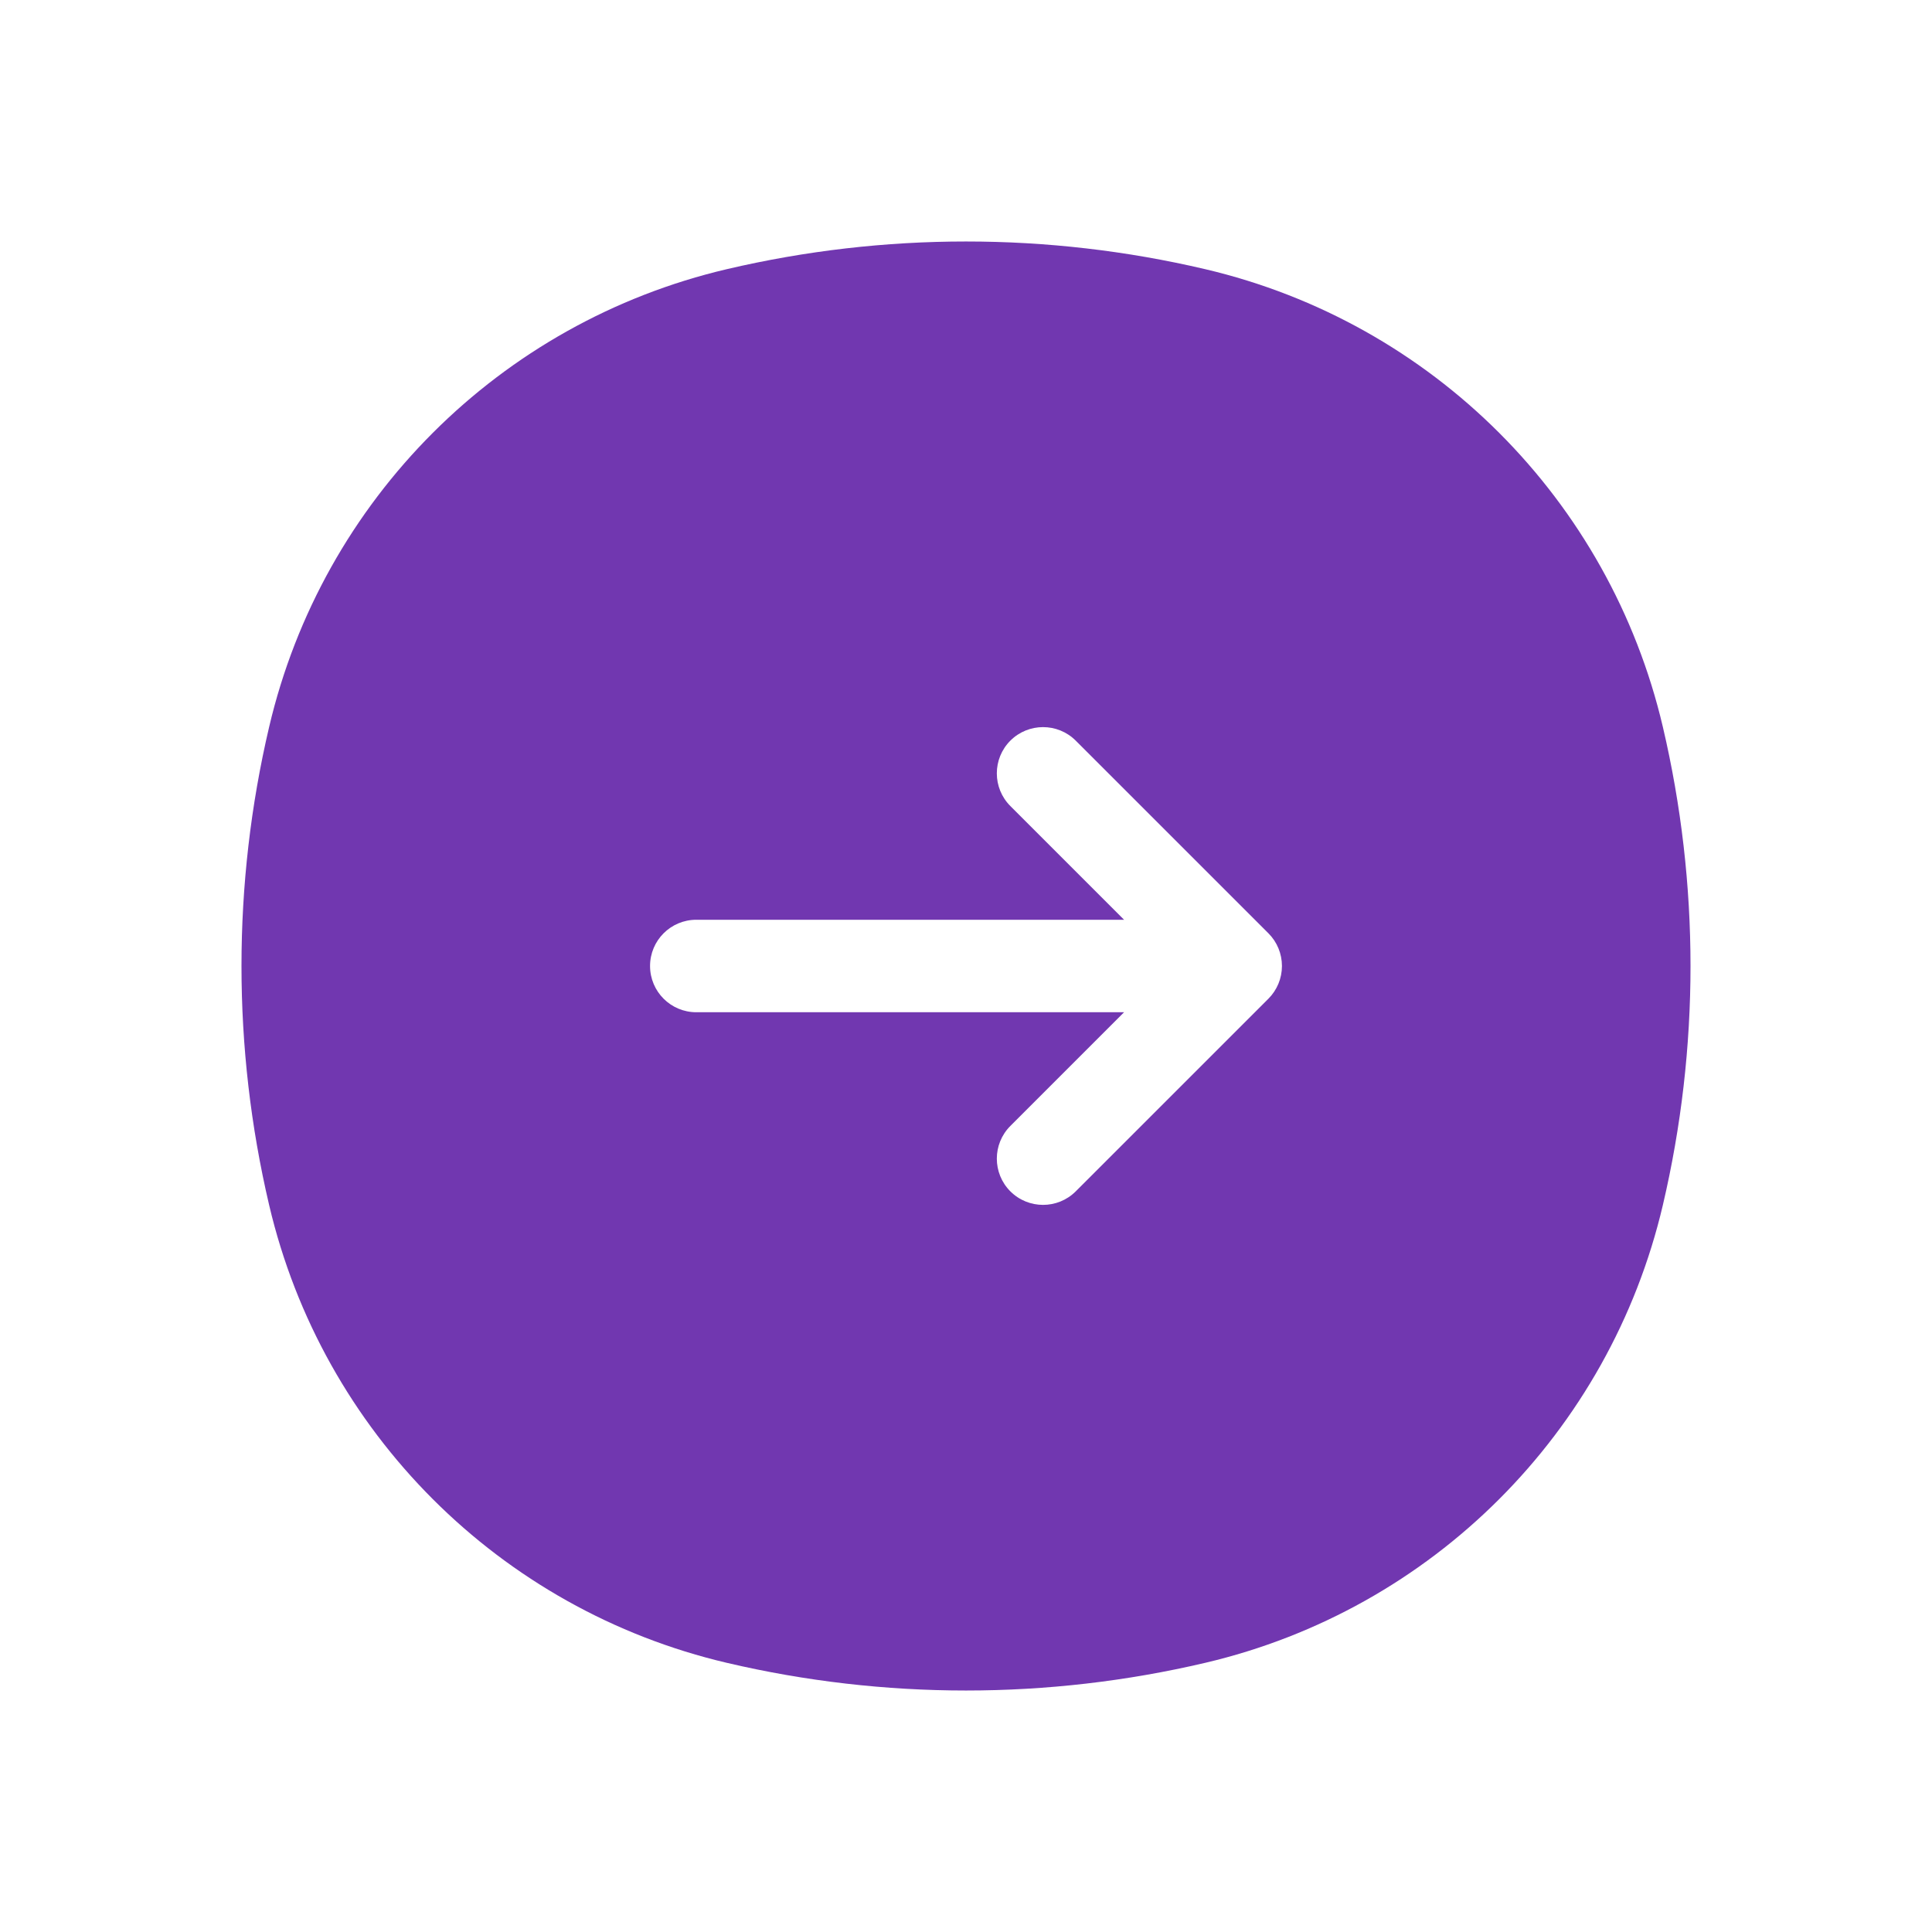 <?xml version="1.0" encoding="UTF-8"?> <svg xmlns="http://www.w3.org/2000/svg" width="45" height="45" viewBox="0 0 45 45" fill="none"><path fill-rule="evenodd" clip-rule="evenodd" d="M38.731 28.069C39.59 24.406 39.59 20.594 38.731 16.931C37.49 11.641 33.359 7.51 28.069 6.269C24.406 5.41 20.594 5.41 16.931 6.269C11.641 7.51 7.51 11.641 6.269 16.931C5.41 20.594 5.41 24.406 6.269 28.069C7.51 33.359 11.641 37.49 16.931 38.731C20.594 39.59 24.406 39.59 28.069 38.731C33.359 37.49 37.49 33.359 38.731 28.069ZM23.533 17.251C23.954 16.831 24.636 16.831 25.056 17.251L29.544 21.738C29.746 21.94 29.859 22.214 29.859 22.5C29.859 22.786 29.746 23.059 29.544 23.262L25.056 27.749C24.636 28.169 23.954 28.169 23.533 27.749C23.113 27.328 23.113 26.646 23.533 26.226L26.182 23.577L16.218 23.577C15.623 23.577 15.141 23.095 15.141 22.5C15.141 21.905 15.623 21.423 16.218 21.423L26.182 21.423L23.533 18.774C23.113 18.354 23.113 17.672 23.533 17.251Z" fill="#7137B0"></path></svg> 